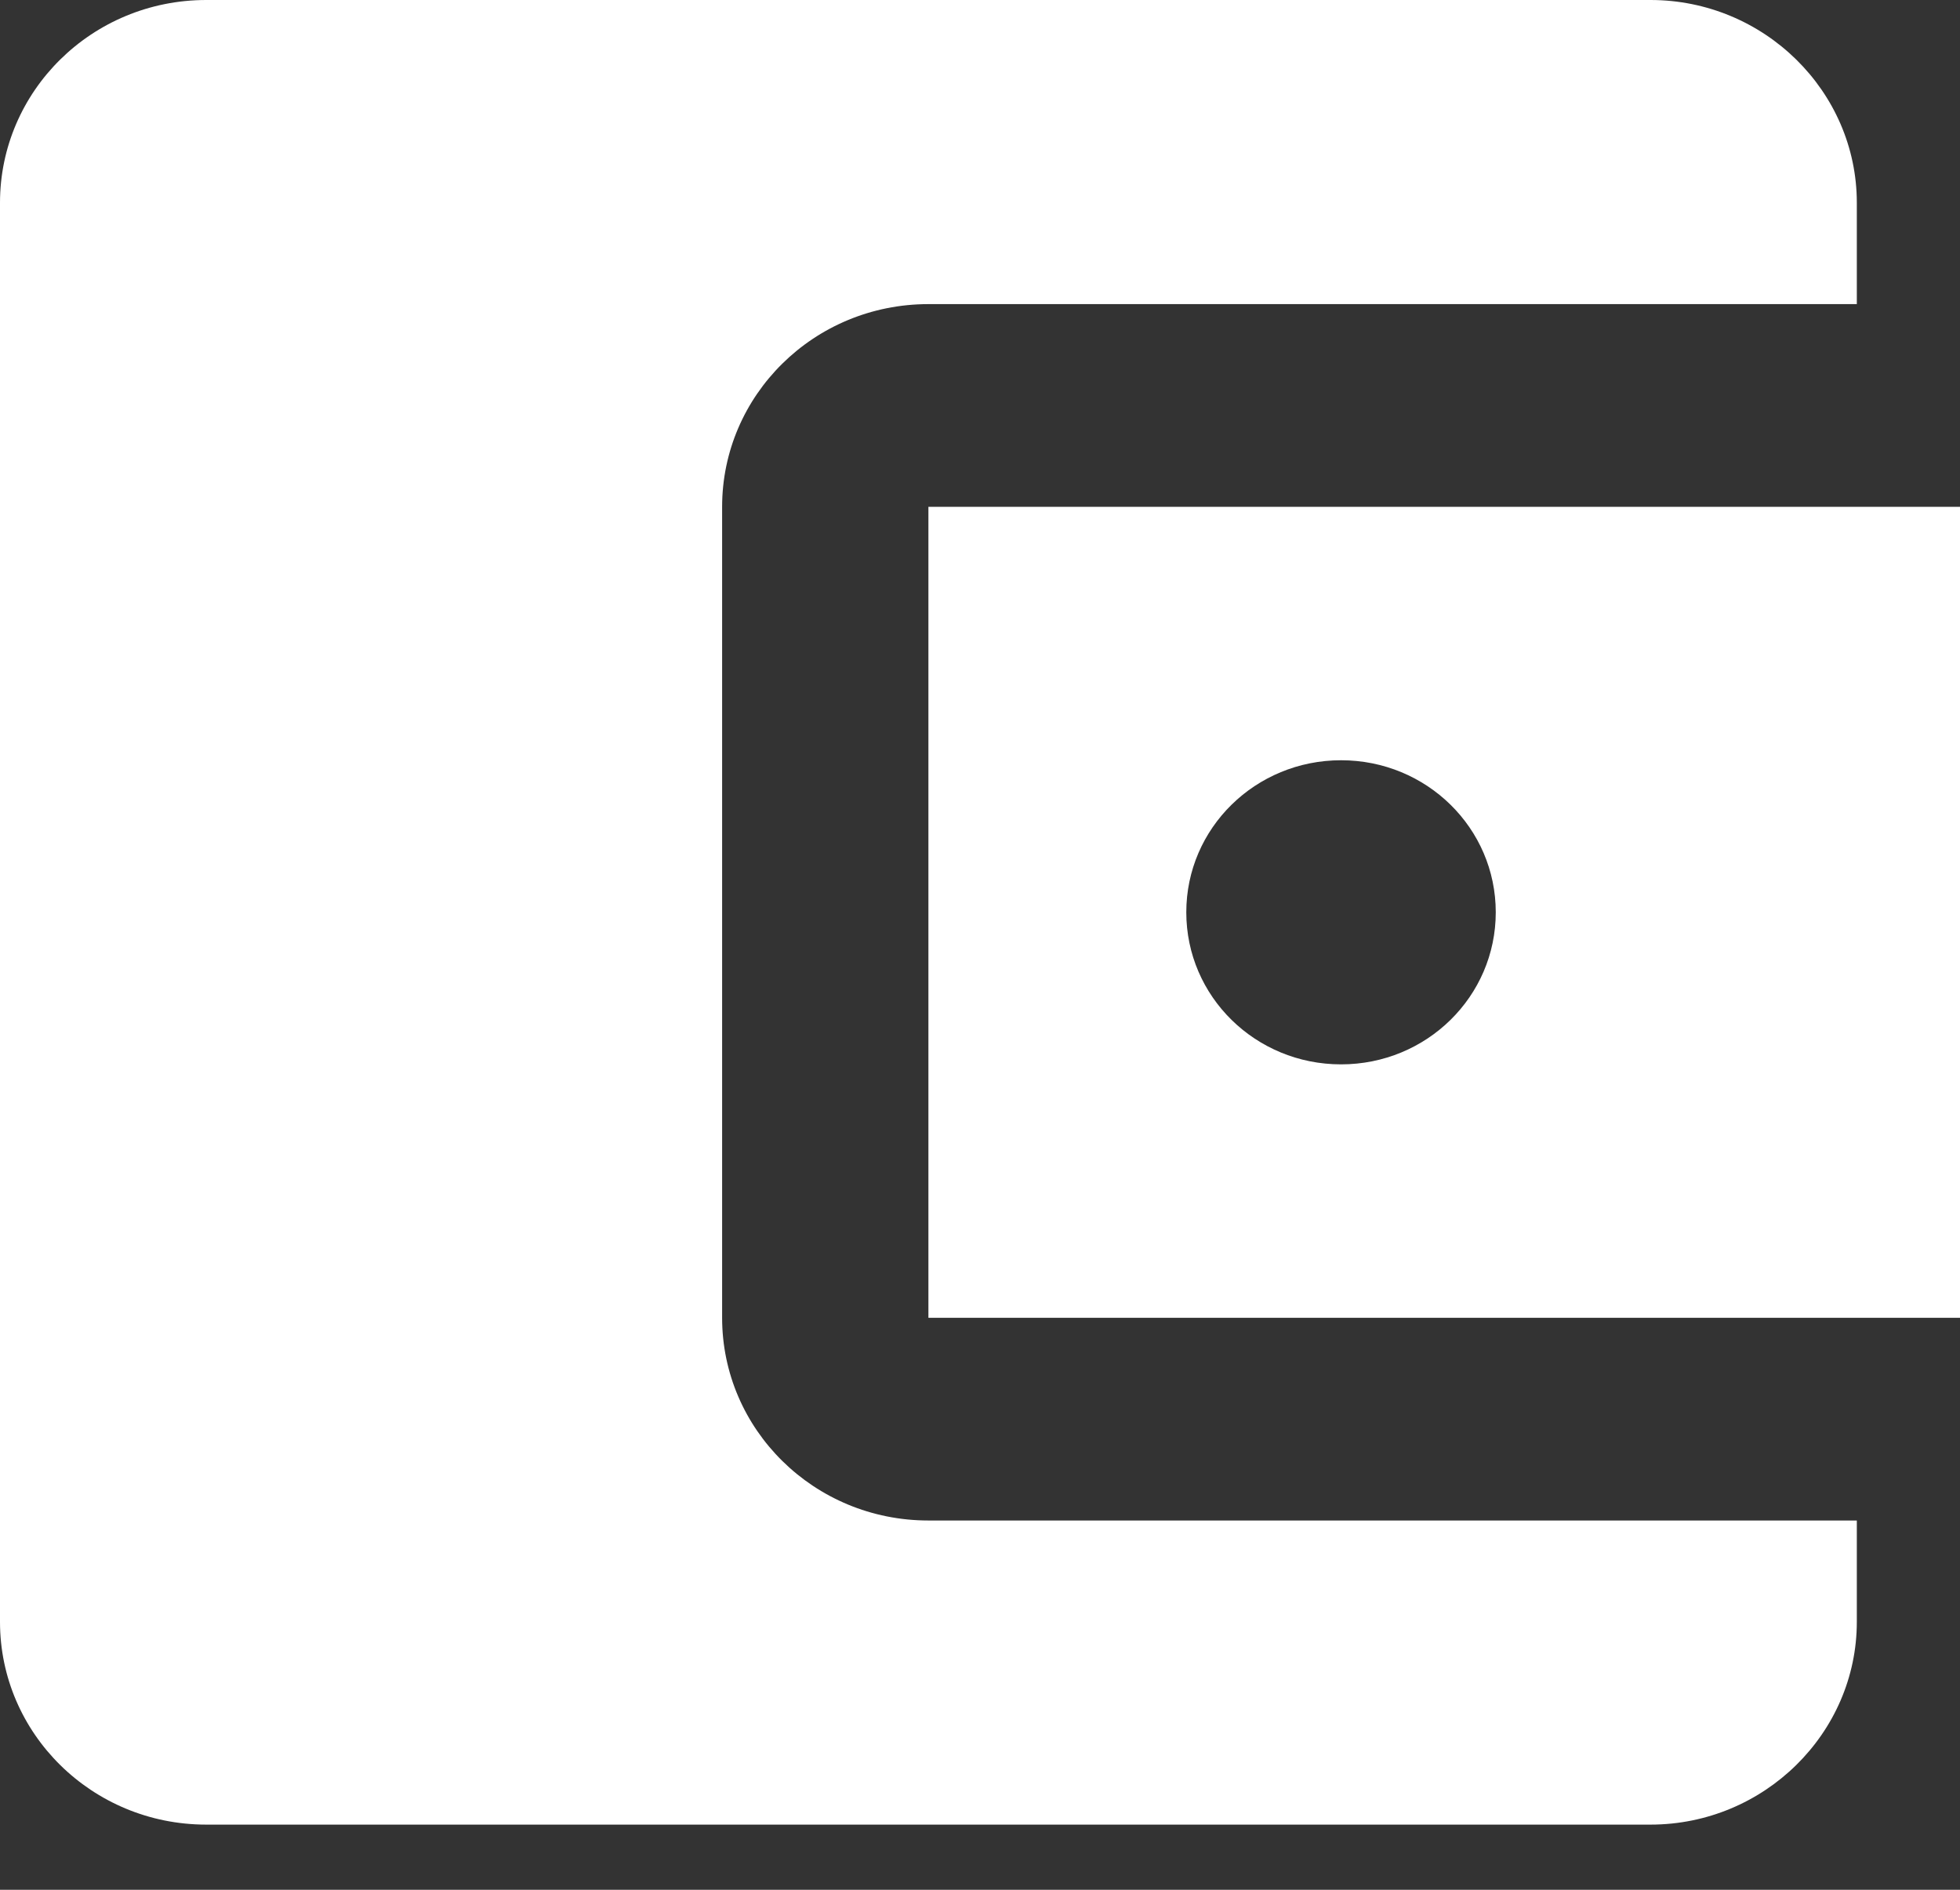 <?xml version="1.0" encoding="UTF-8"?> <svg xmlns="http://www.w3.org/2000/svg" width="28" height="27" viewBox="0 0 28 27" fill="none"><rect x="0" y="0" width="28" height="27" fill="#333333" stroke="none"/> <path d="M26.526 21.724V23.172C26.526 24.765 25.2 26.069 23.579 26.069H2.947C1.312 26.069 0 24.765 0 23.172V2.897C0 1.303 1.312 0 2.947 0H23.579C25.2 0 26.526 1.303 26.526 2.897V4.345H13.263C11.627 4.345 10.316 5.648 10.316 7.241V18.828C10.316 20.421 11.627 21.724 13.263 21.724H26.526ZM13.263 18.828H28V7.241H13.263V18.828ZM19.158 15.207C17.935 15.207 16.947 14.237 16.947 13.034C16.947 11.832 17.935 10.862 19.158 10.862C20.381 10.862 21.368 11.832 21.368 13.034C21.368 14.237 20.381 15.207 19.158 15.207Z" fill="white"></path> </svg> 